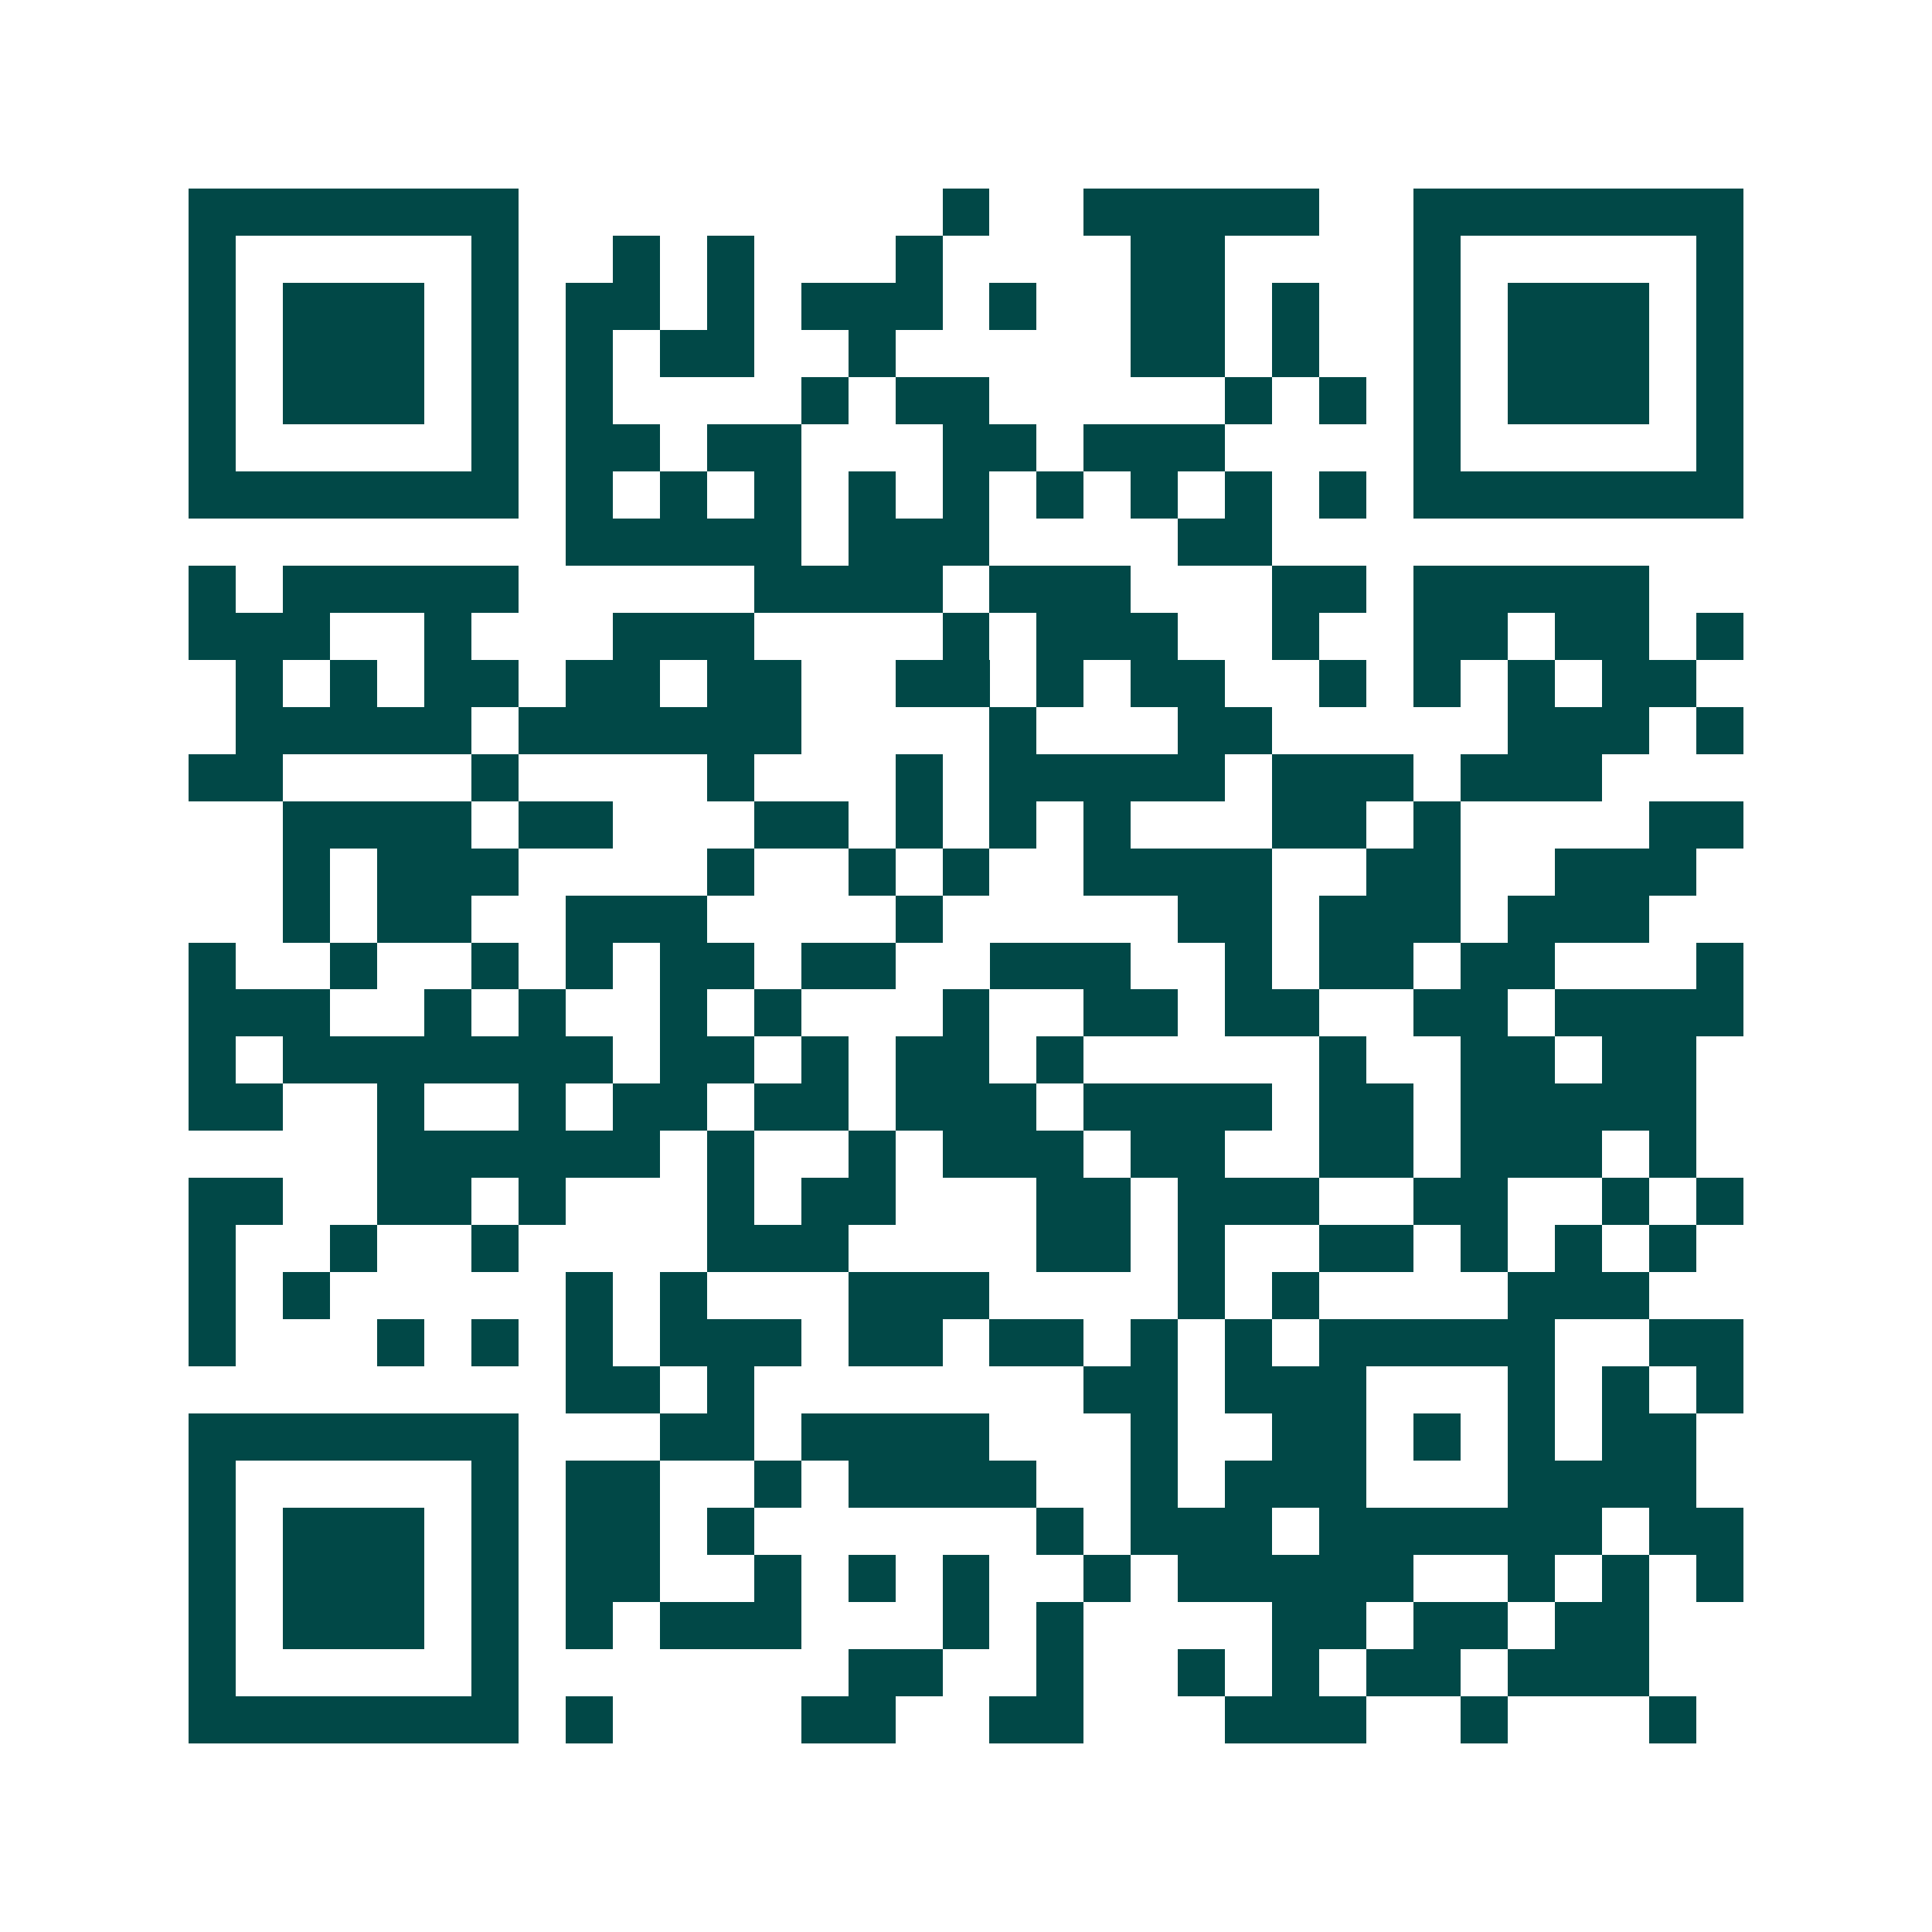 <svg xmlns="http://www.w3.org/2000/svg" width="200" height="200" viewBox="0 0 41 41" shape-rendering="crispEdges"><path fill="#ffffff" d="M0 0h41v41H0z"/><path stroke="#014847" d="M4 4.5h7m9 0h1m2 0h5m2 0h7M4 5.5h1m5 0h1m2 0h1m1 0h1m3 0h1m4 0h2m4 0h1m5 0h1M4 6.5h1m1 0h3m1 0h1m1 0h2m1 0h1m1 0h3m1 0h1m2 0h2m1 0h1m2 0h1m1 0h3m1 0h1M4 7.5h1m1 0h3m1 0h1m1 0h1m1 0h2m2 0h1m5 0h2m1 0h1m2 0h1m1 0h3m1 0h1M4 8.5h1m1 0h3m1 0h1m1 0h1m4 0h1m1 0h2m5 0h1m1 0h1m1 0h1m1 0h3m1 0h1M4 9.5h1m5 0h1m1 0h2m1 0h2m3 0h2m1 0h3m4 0h1m5 0h1M4 10.5h7m1 0h1m1 0h1m1 0h1m1 0h1m1 0h1m1 0h1m1 0h1m1 0h1m1 0h1m1 0h7M12 11.5h5m1 0h3m4 0h2M4 12.5h1m1 0h5m5 0h4m1 0h3m3 0h2m1 0h5M4 13.5h3m2 0h1m3 0h3m4 0h1m1 0h3m2 0h1m2 0h2m1 0h2m1 0h1M5 14.5h1m1 0h1m1 0h2m1 0h2m1 0h2m2 0h2m1 0h1m1 0h2m2 0h1m1 0h1m1 0h1m1 0h2M5 15.5h5m1 0h6m4 0h1m3 0h2m5 0h3m1 0h1M4 16.5h2m4 0h1m4 0h1m3 0h1m1 0h5m1 0h3m1 0h3M6 17.5h4m1 0h2m3 0h2m1 0h1m1 0h1m1 0h1m3 0h2m1 0h1m4 0h2M6 18.5h1m1 0h3m4 0h1m2 0h1m1 0h1m2 0h4m2 0h2m2 0h3M6 19.5h1m1 0h2m2 0h3m4 0h1m5 0h2m1 0h3m1 0h3M4 20.5h1m2 0h1m2 0h1m1 0h1m1 0h2m1 0h2m2 0h3m2 0h1m1 0h2m1 0h2m3 0h1M4 21.5h3m2 0h1m1 0h1m2 0h1m1 0h1m3 0h1m2 0h2m1 0h2m2 0h2m1 0h4M4 22.5h1m1 0h7m1 0h2m1 0h1m1 0h2m1 0h1m5 0h1m2 0h2m1 0h2M4 23.5h2m2 0h1m2 0h1m1 0h2m1 0h2m1 0h3m1 0h4m1 0h2m1 0h5M8 24.5h6m1 0h1m2 0h1m1 0h3m1 0h2m2 0h2m1 0h3m1 0h1M4 25.5h2m2 0h2m1 0h1m3 0h1m1 0h2m3 0h2m1 0h3m2 0h2m2 0h1m1 0h1M4 26.5h1m2 0h1m2 0h1m4 0h3m4 0h2m1 0h1m2 0h2m1 0h1m1 0h1m1 0h1M4 27.5h1m1 0h1m5 0h1m1 0h1m3 0h3m4 0h1m1 0h1m4 0h3M4 28.5h1m3 0h1m1 0h1m1 0h1m1 0h3m1 0h2m1 0h2m1 0h1m1 0h1m1 0h5m2 0h2M12 29.5h2m1 0h1m7 0h2m1 0h3m3 0h1m1 0h1m1 0h1M4 30.5h7m3 0h2m1 0h4m3 0h1m2 0h2m1 0h1m1 0h1m1 0h2M4 31.5h1m5 0h1m1 0h2m2 0h1m1 0h4m2 0h1m1 0h3m3 0h4M4 32.5h1m1 0h3m1 0h1m1 0h2m1 0h1m6 0h1m1 0h3m1 0h6m1 0h2M4 33.5h1m1 0h3m1 0h1m1 0h2m2 0h1m1 0h1m1 0h1m2 0h1m1 0h5m2 0h1m1 0h1m1 0h1M4 34.5h1m1 0h3m1 0h1m1 0h1m1 0h3m3 0h1m1 0h1m4 0h2m1 0h2m1 0h2M4 35.5h1m5 0h1m7 0h2m2 0h1m2 0h1m1 0h1m1 0h2m1 0h3M4 36.5h7m1 0h1m4 0h2m2 0h2m3 0h3m2 0h1m3 0h1"/></svg>
